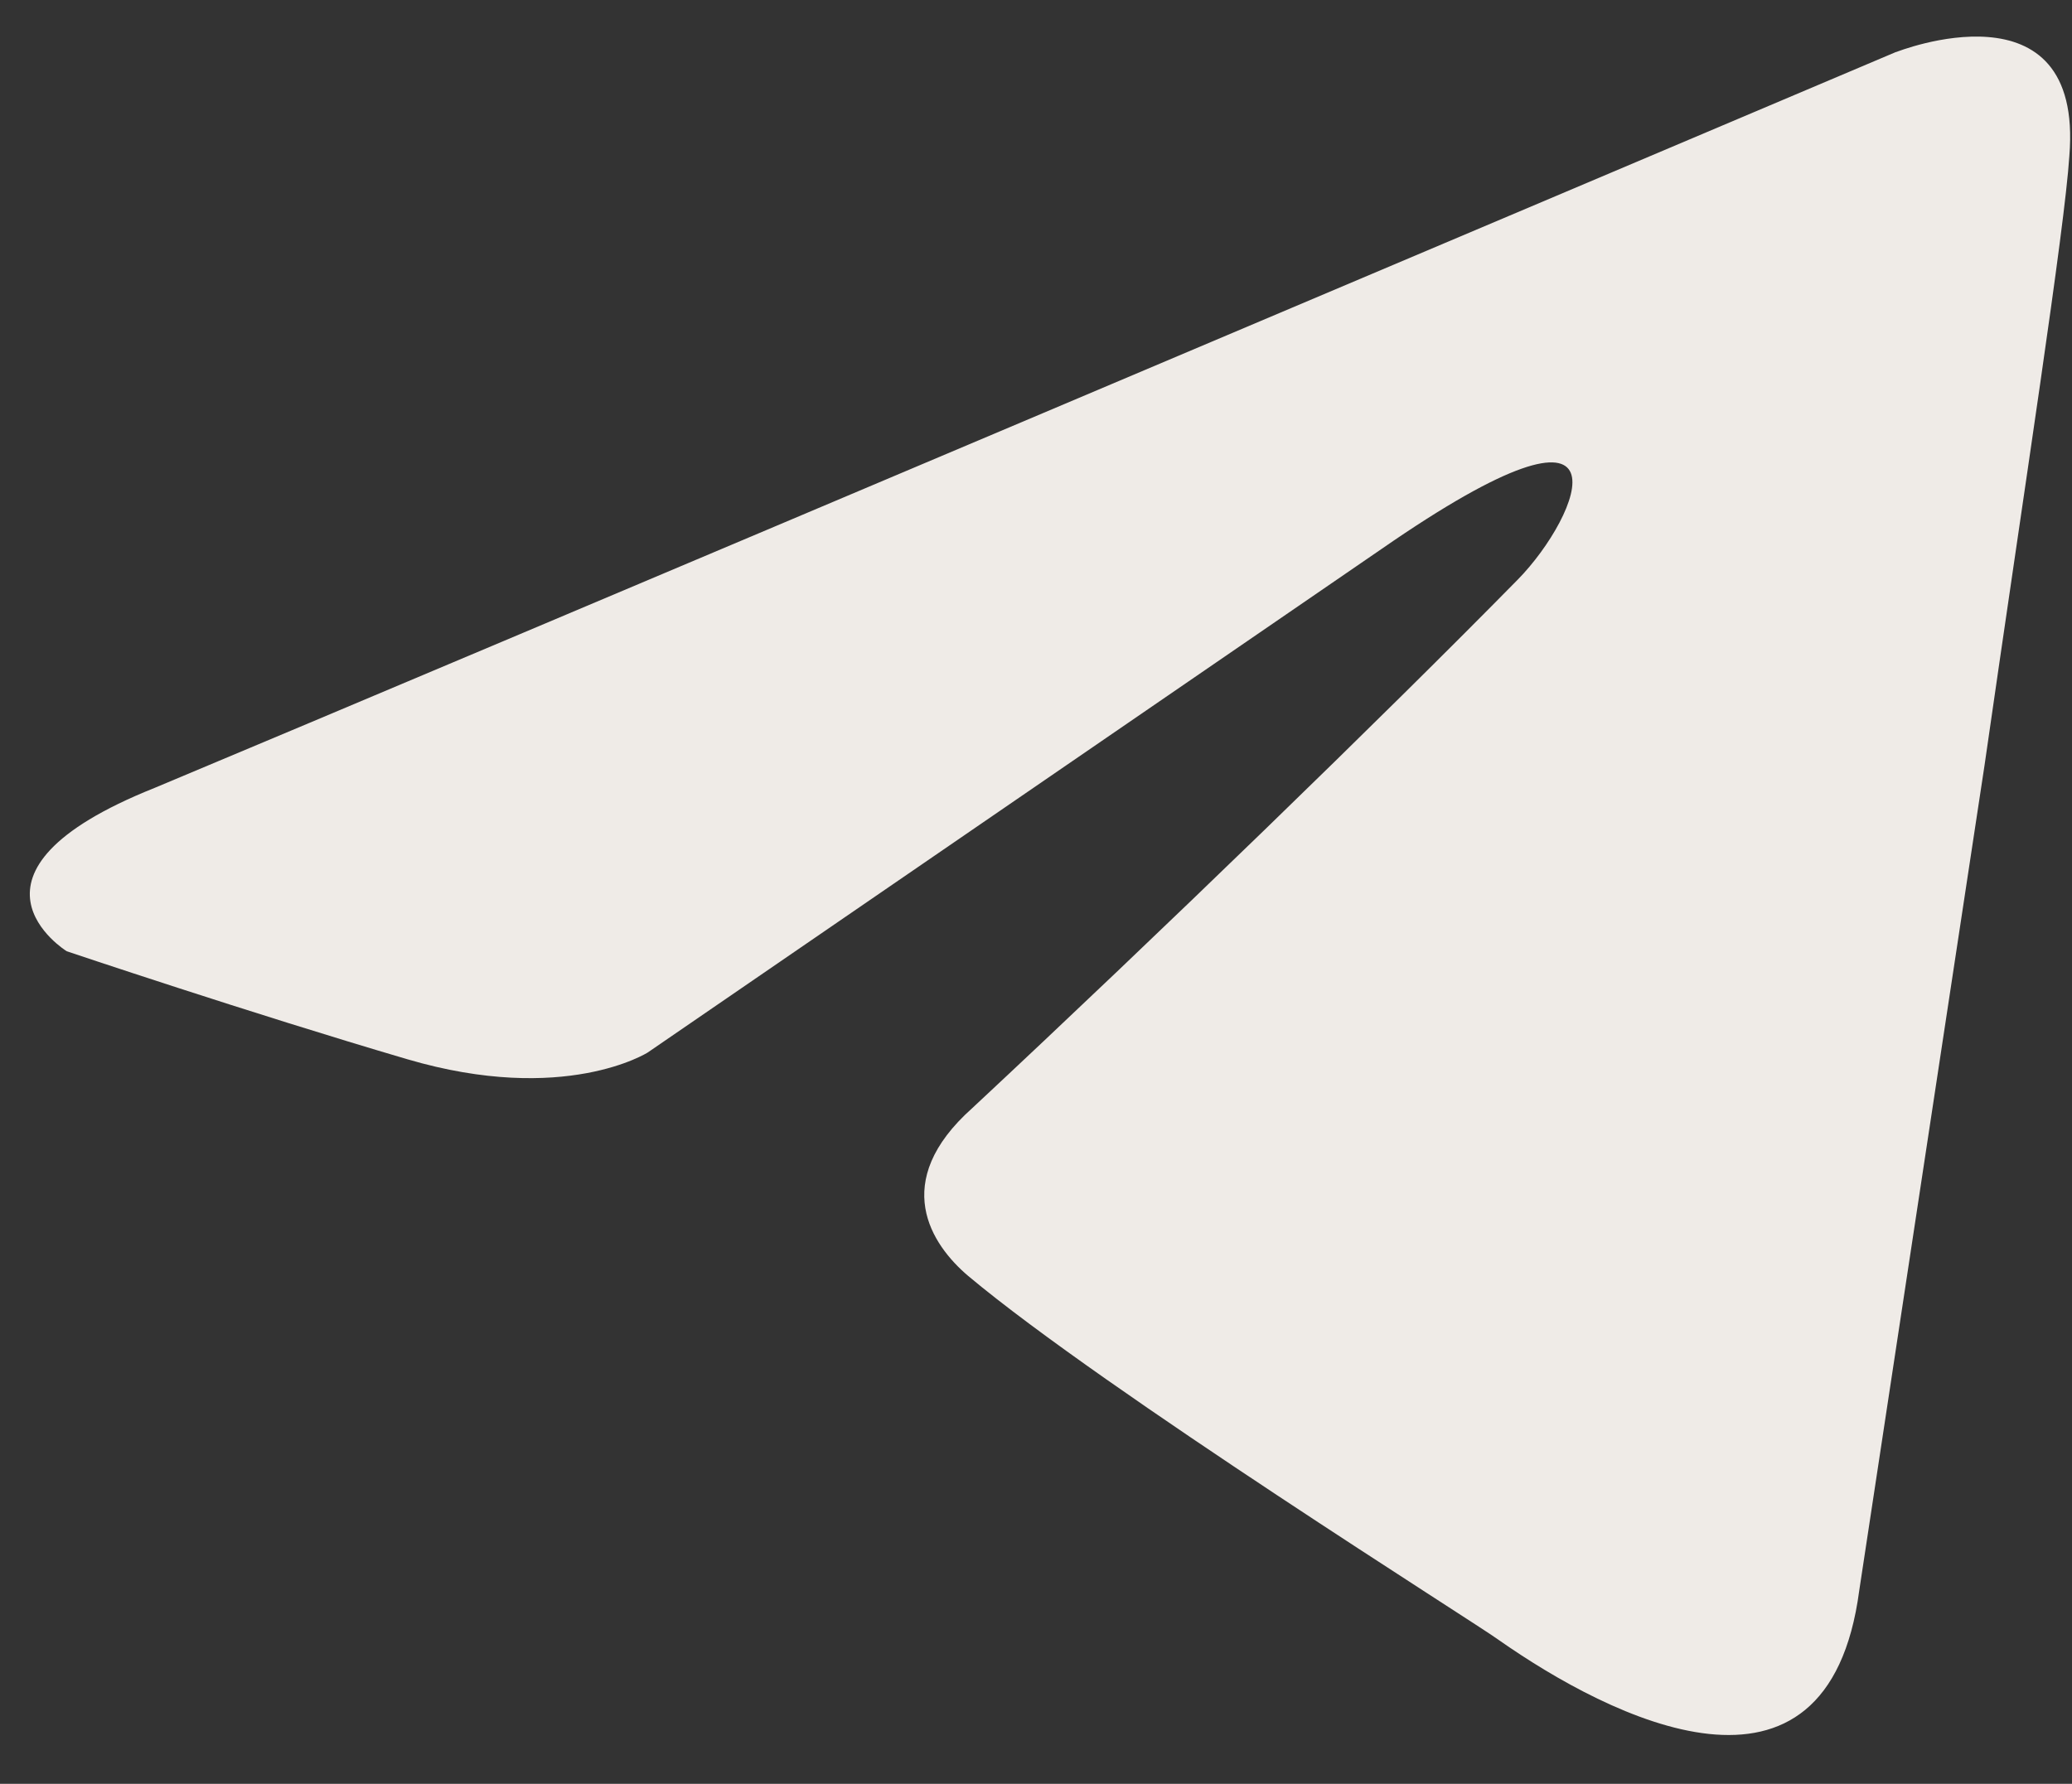 <svg width="36" height="31" viewBox="0 0 36 31" fill="none" xmlns="http://www.w3.org/2000/svg">
<rect x="0" y="0" width="36" height="31" fill="#333333" stroke="none"/>
<path d="M32.943 0.903C28.268 2.884 8.223 11.377 2.685 13.693C-1.031 15.178 1.159 16.531 1.159 16.531C1.159 16.531 4.346 17.605 7.077 18.408C9.808 19.211 11.255 18.29 11.255 18.29L24.007 9.538C28.528 6.407 27.455 8.968 26.372 10.071C24.026 12.458 20.145 16.223 16.894 19.256C15.45 20.543 16.183 21.633 16.823 22.175C19.199 24.167 25.677 28.229 26.041 28.501C27.969 29.852 31.756 31.79 32.304 27.637L34.48 13.302C35.175 8.462 35.872 3.987 35.954 2.71C36.207 -0.393 32.944 0.905 32.944 0.905L32.943 0.903Z" fill="#EFEBE7"/>
</svg>
